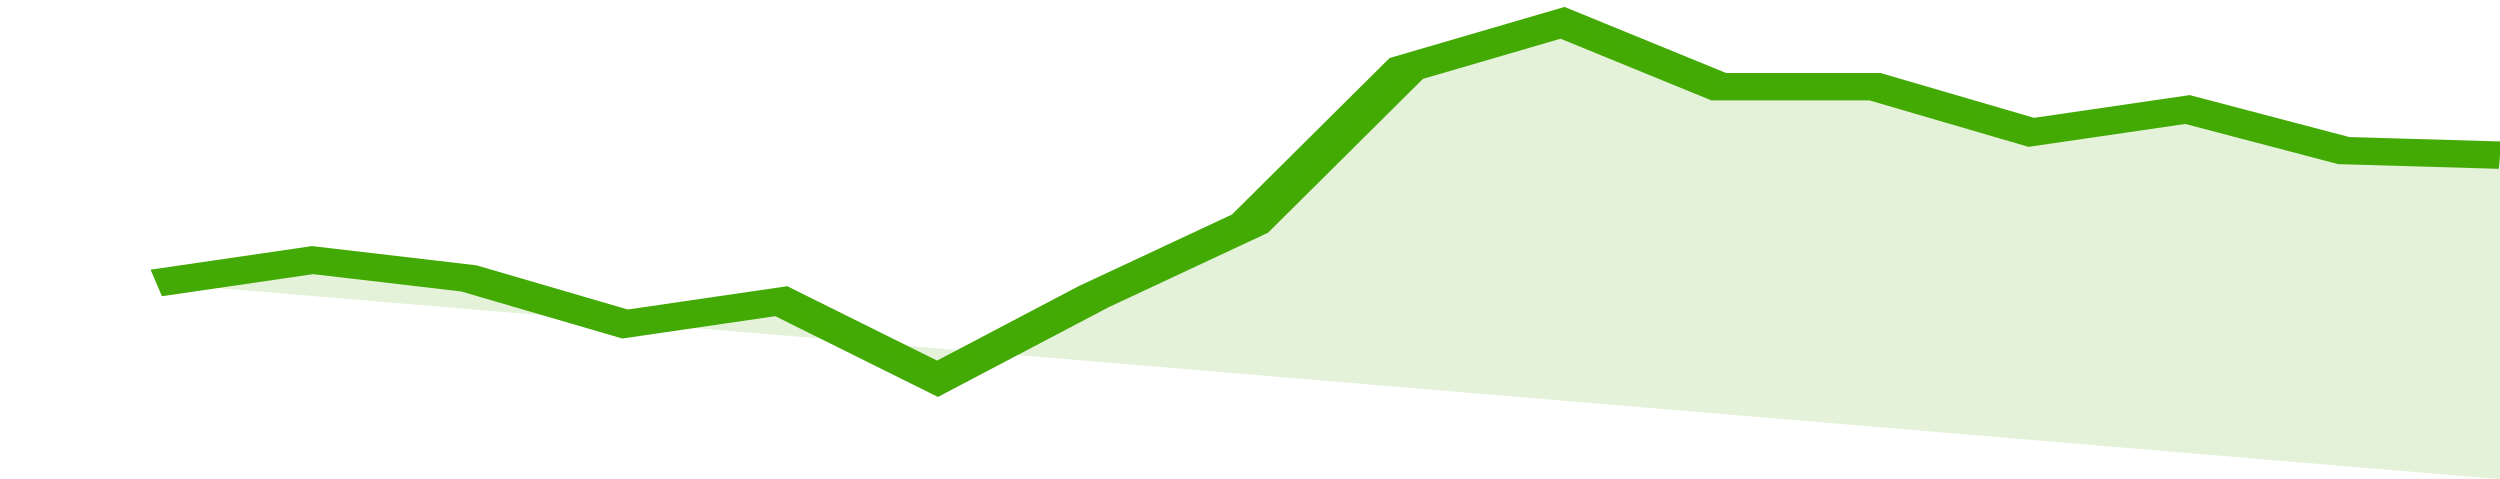 <svg xmlns="http://www.w3.org/2000/svg" viewBox="0 0 320 105" width="120" height="23" preserveAspectRatio="none">
				 <polyline fill="none" stroke="#43AA05" stroke-width="6" points="20, 62 40, 57 60, 61 80, 71 100, 66 120, 83 140, 65 160, 49 180, 15 200, 5 220, 19 240, 19 260, 29 280, 24 300, 33 320, 34 320, 34 "> </polyline>
				 <polygon fill="#43AA05" opacity="0.15" points="20, 62 40, 57 60, 61 80, 71 100, 66 120, 83 140, 65 160, 49 180, 15 200, 5 220, 19 240, 19 260, 29 280, 24 300, 33 320, 34 320, 105 "></polygon>
			</svg>